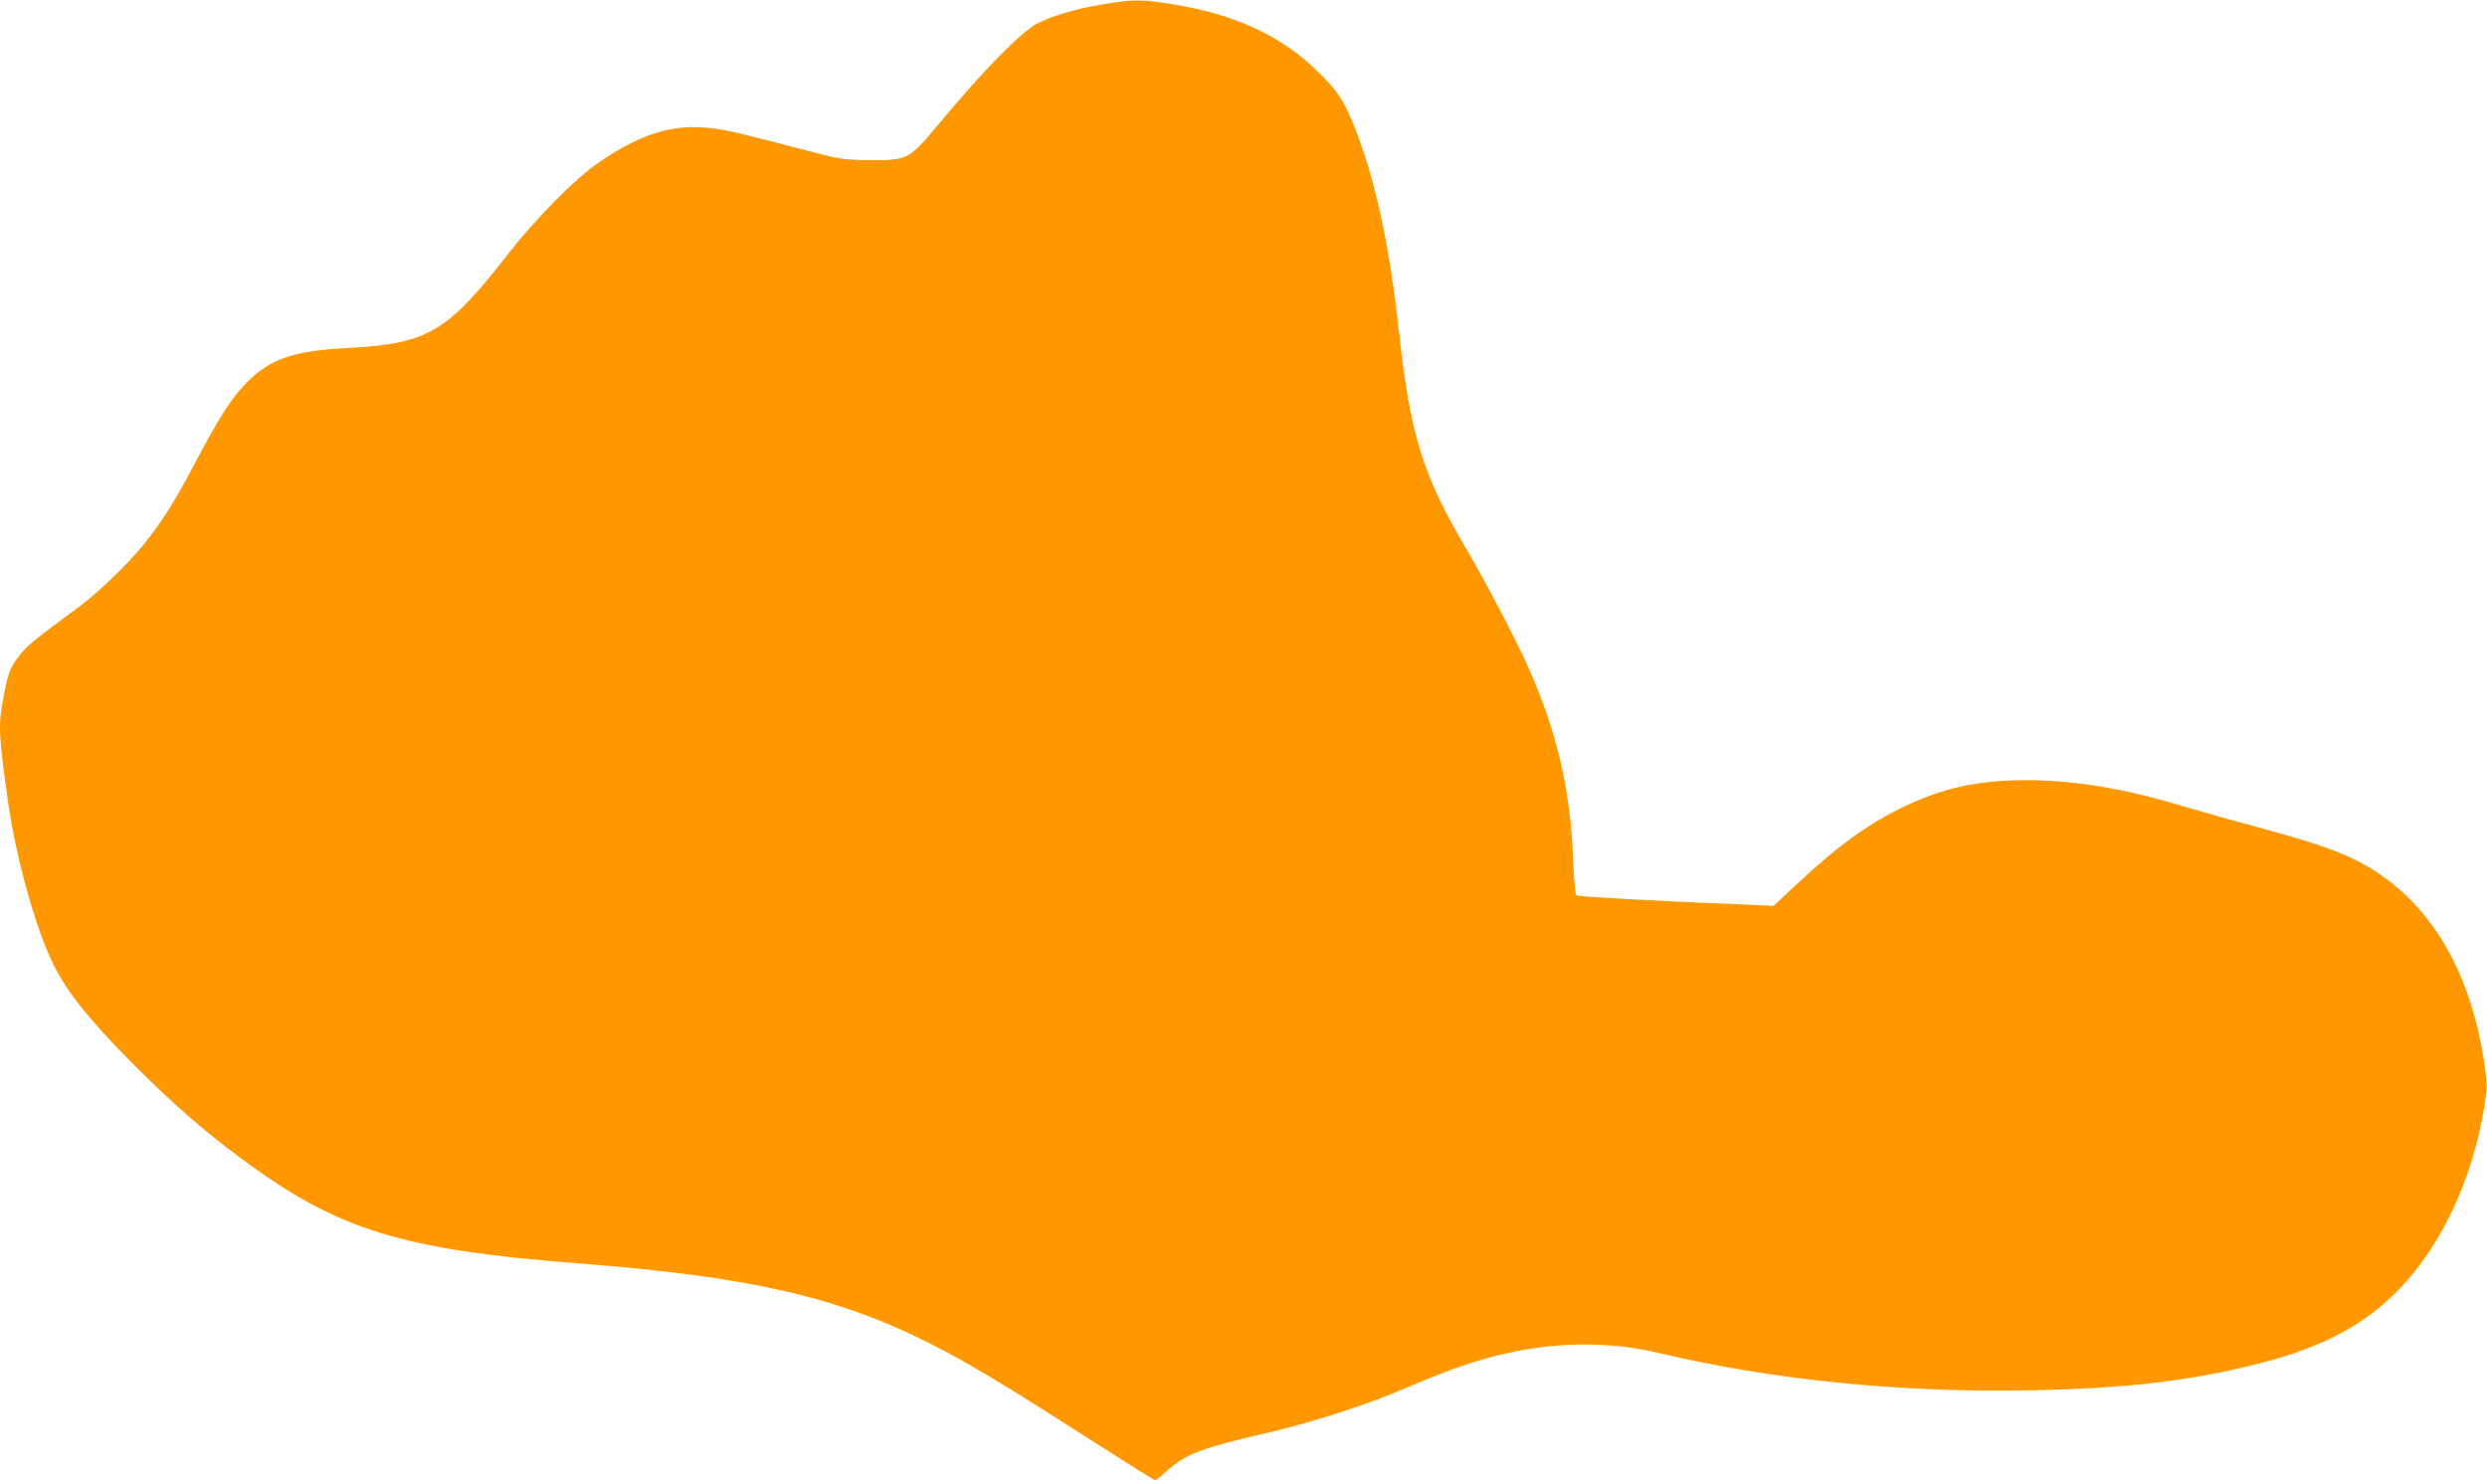 <?xml version="1.0" standalone="no"?>
<!DOCTYPE svg PUBLIC "-//W3C//DTD SVG 20010904//EN"
 "http://www.w3.org/TR/2001/REC-SVG-20010904/DTD/svg10.dtd">
<svg version="1.0" xmlns="http://www.w3.org/2000/svg"
 width="1280pt" height="764pt" viewBox="0 0 1280 764"
 preserveAspectRatio="xMidYMid meet">
<g transform="translate(0,764) scale(0.1,-0.1)"
fill="#ff9800" stroke="none">
<path d="M5660 7615 c-129 -22 -244 -57 -320 -95 -82 -42 -280 -243 -505 -514
-158 -190 -162 -192 -370 -190 -118 1 -145 5 -285 42 -364 95 -434 112 -517
122 -194 24 -360 -25 -578 -174 -124 -84 -325 -287 -476 -481 -307 -394 -409
-454 -812 -476 -286 -15 -399 -53 -523 -174 -77 -76 -146 -182 -268 -414 -106
-202 -172 -307 -269 -427 -81 -99 -229 -242 -327 -315 -234 -172 -274 -206
-310 -253 -48 -63 -57 -87 -81 -209 -29 -147 -27 -195 22 -542 41 -291 143
-657 234 -840 72 -145 187 -288 414 -516 212 -211 349 -331 553 -483 498 -369
822 -469 1753 -541 867 -67 1325 -173 1800 -415 187 -95 365 -202 801 -481
188 -120 345 -219 349 -219 4 0 29 20 57 45 101 91 179 121 543 205 216 50
512 147 690 225 72 31 186 77 255 102 366 131 718 157 1054 77 572 -136 1231
-203 1896 -191 506 9 840 49 1201 142 320 83 535 199 711 383 218 228 375 568
434 935 16 103 16 115 0 225 -75 504 -303 865 -662 1045 -101 51 -246 99 -504
169 -124 33 -297 82 -385 108 -305 92 -561 134 -810 134 -243 -1 -419 -38
-621 -134 -182 -86 -341 -200 -557 -402 l-119 -111 -501 22 c-276 13 -507 27
-513 32 -7 5 -13 75 -17 176 -14 376 -88 685 -243 1024 -65 142 -215 427 -300
571 -232 392 -295 594 -354 1133 -45 410 -113 739 -205 989 -69 189 -107 249
-232 366 -178 169 -411 275 -710 325 -178 30 -218 30 -393 0z"/>
</g>
</svg>
